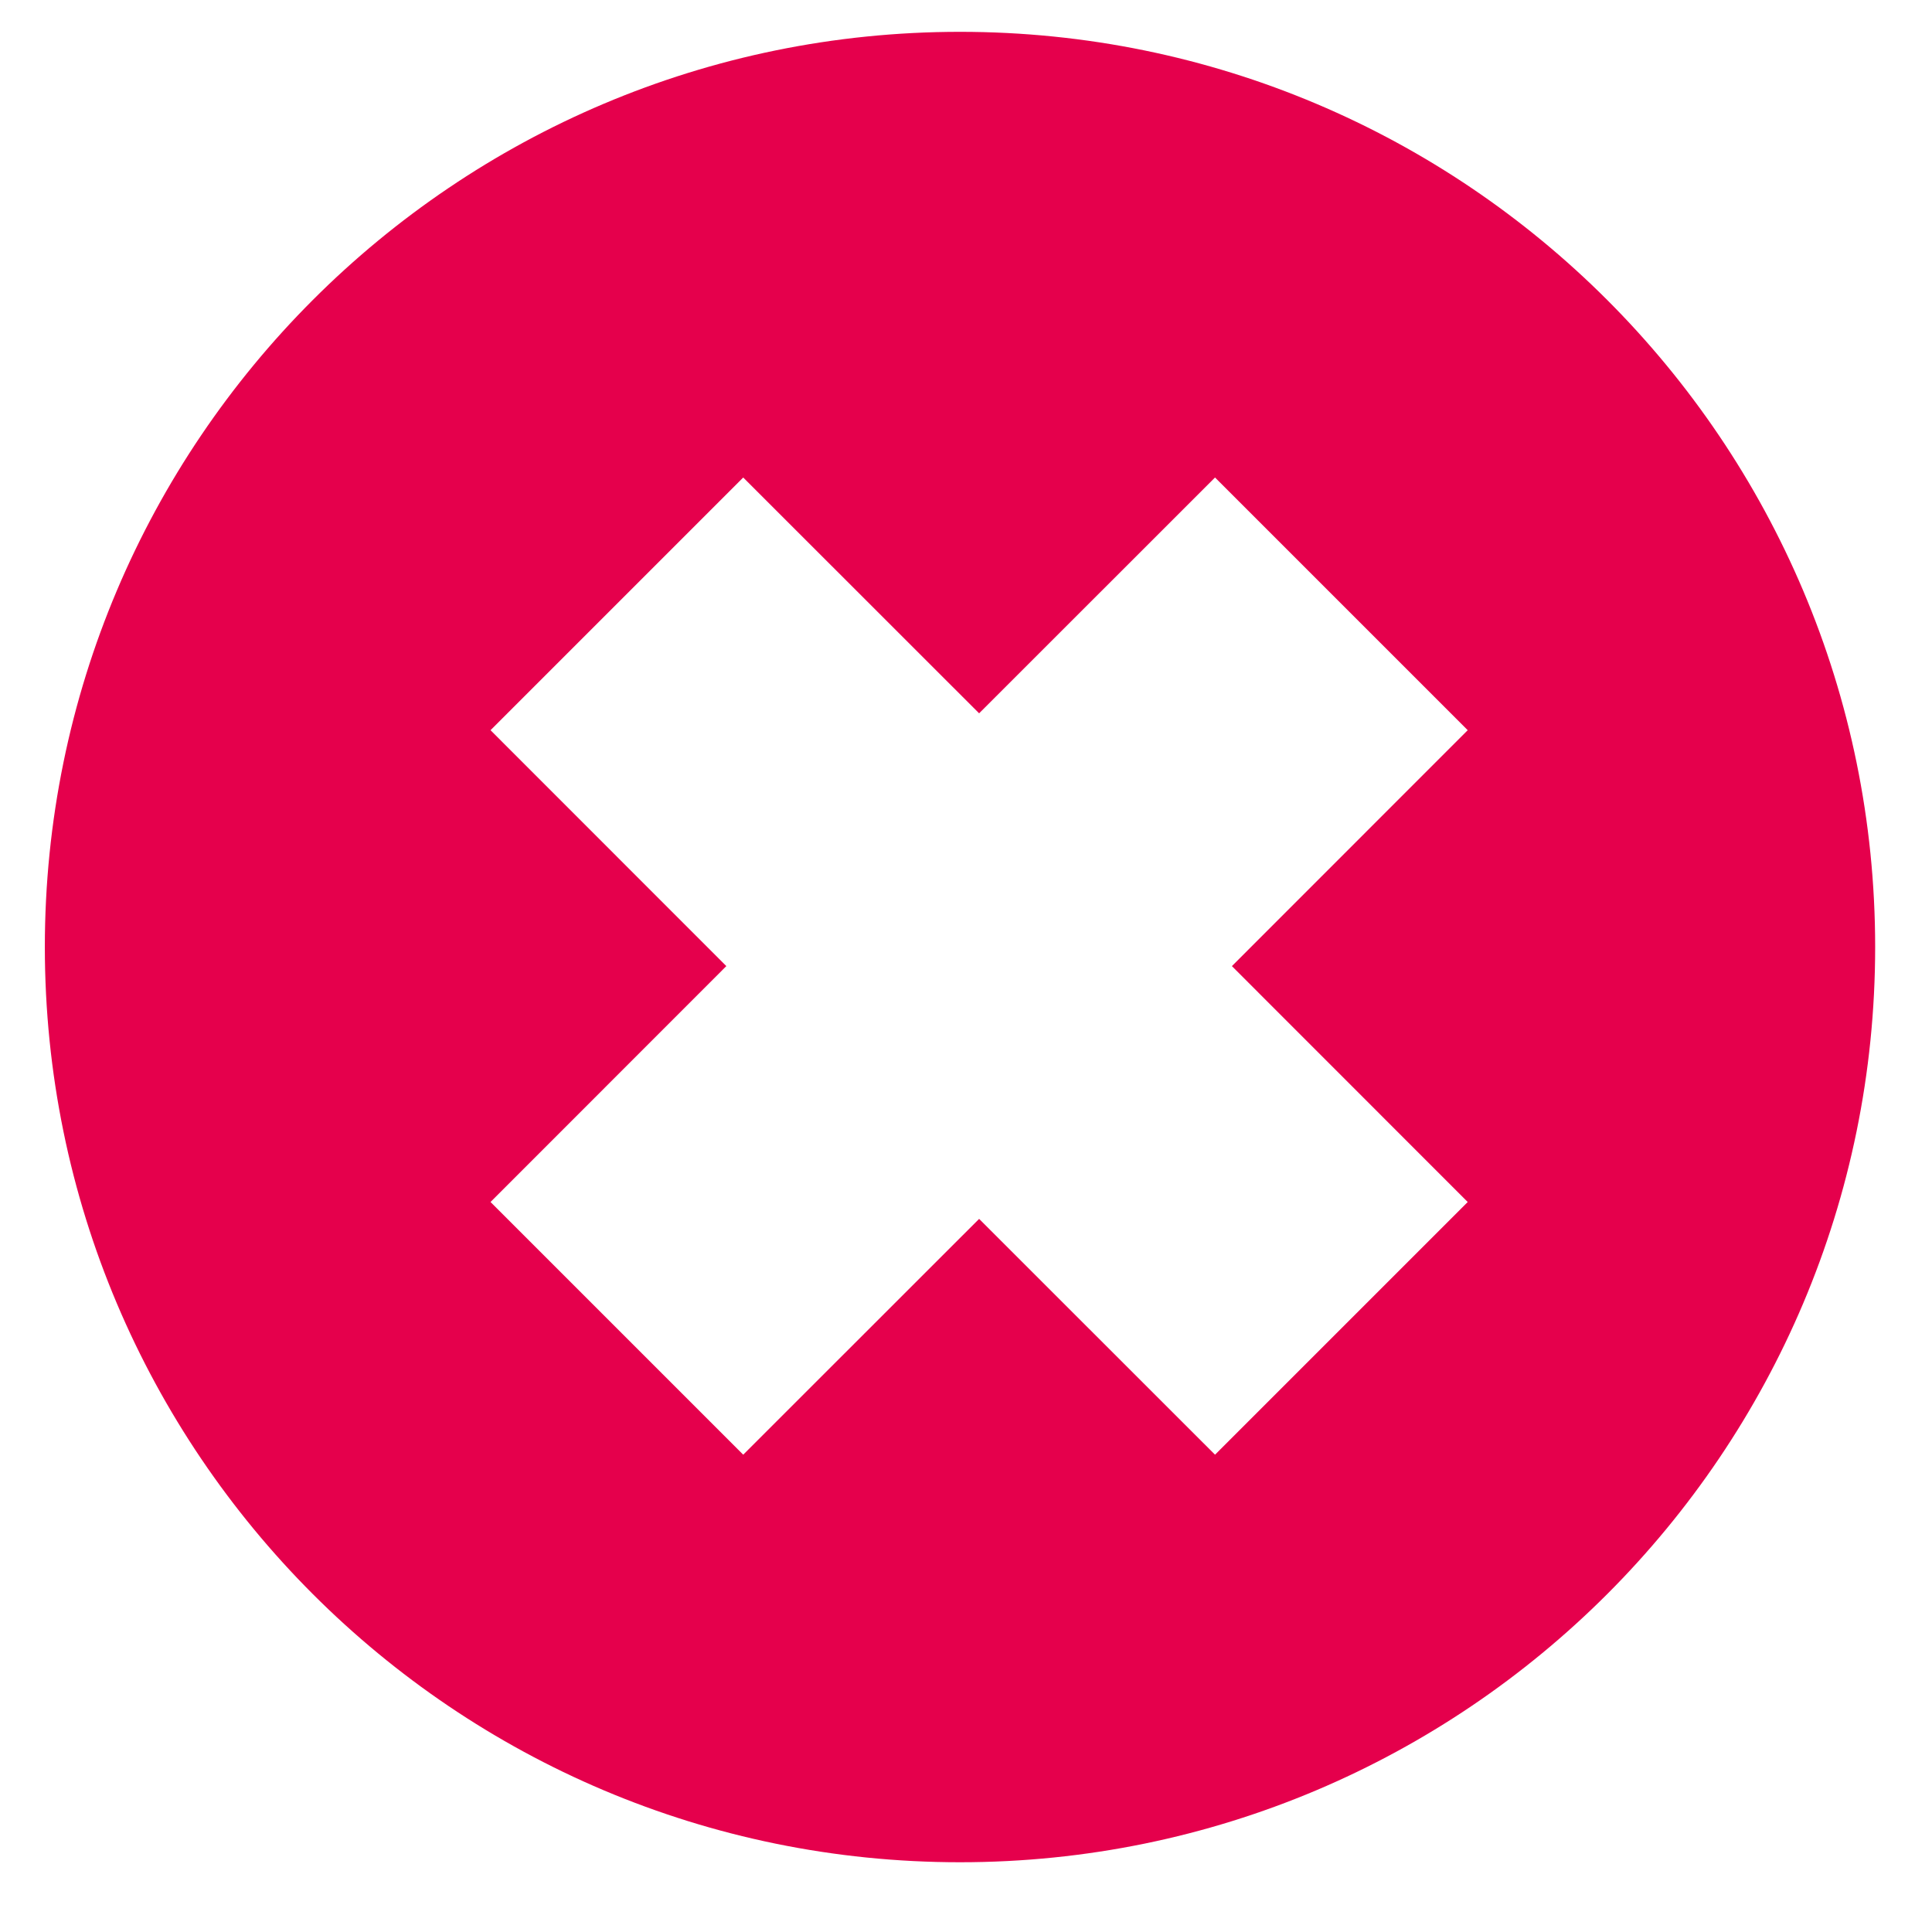 <svg width="19" height="19" viewBox="0 0 19 19" fill="none" xmlns="http://www.w3.org/2000/svg">
<path fill-rule="evenodd" clip-rule="evenodd" d="M18.441 9.313C18.441 14.284 14.412 18.314 9.441 18.314C4.471 18.314 0.441 14.284 0.441 9.313C0.441 4.343 4.471 0.313 9.441 0.313C14.412 0.313 18.441 4.343 18.441 9.313ZM7.143 9.501L4.824 7.181L7.309 4.696L9.629 7.015L11.949 4.696L14.434 7.181L12.115 9.501L14.434 11.821L11.949 14.306L9.629 11.987L7.309 14.306L4.824 11.821L7.143 9.501Z" fill="#E5004C"/>
</svg>
